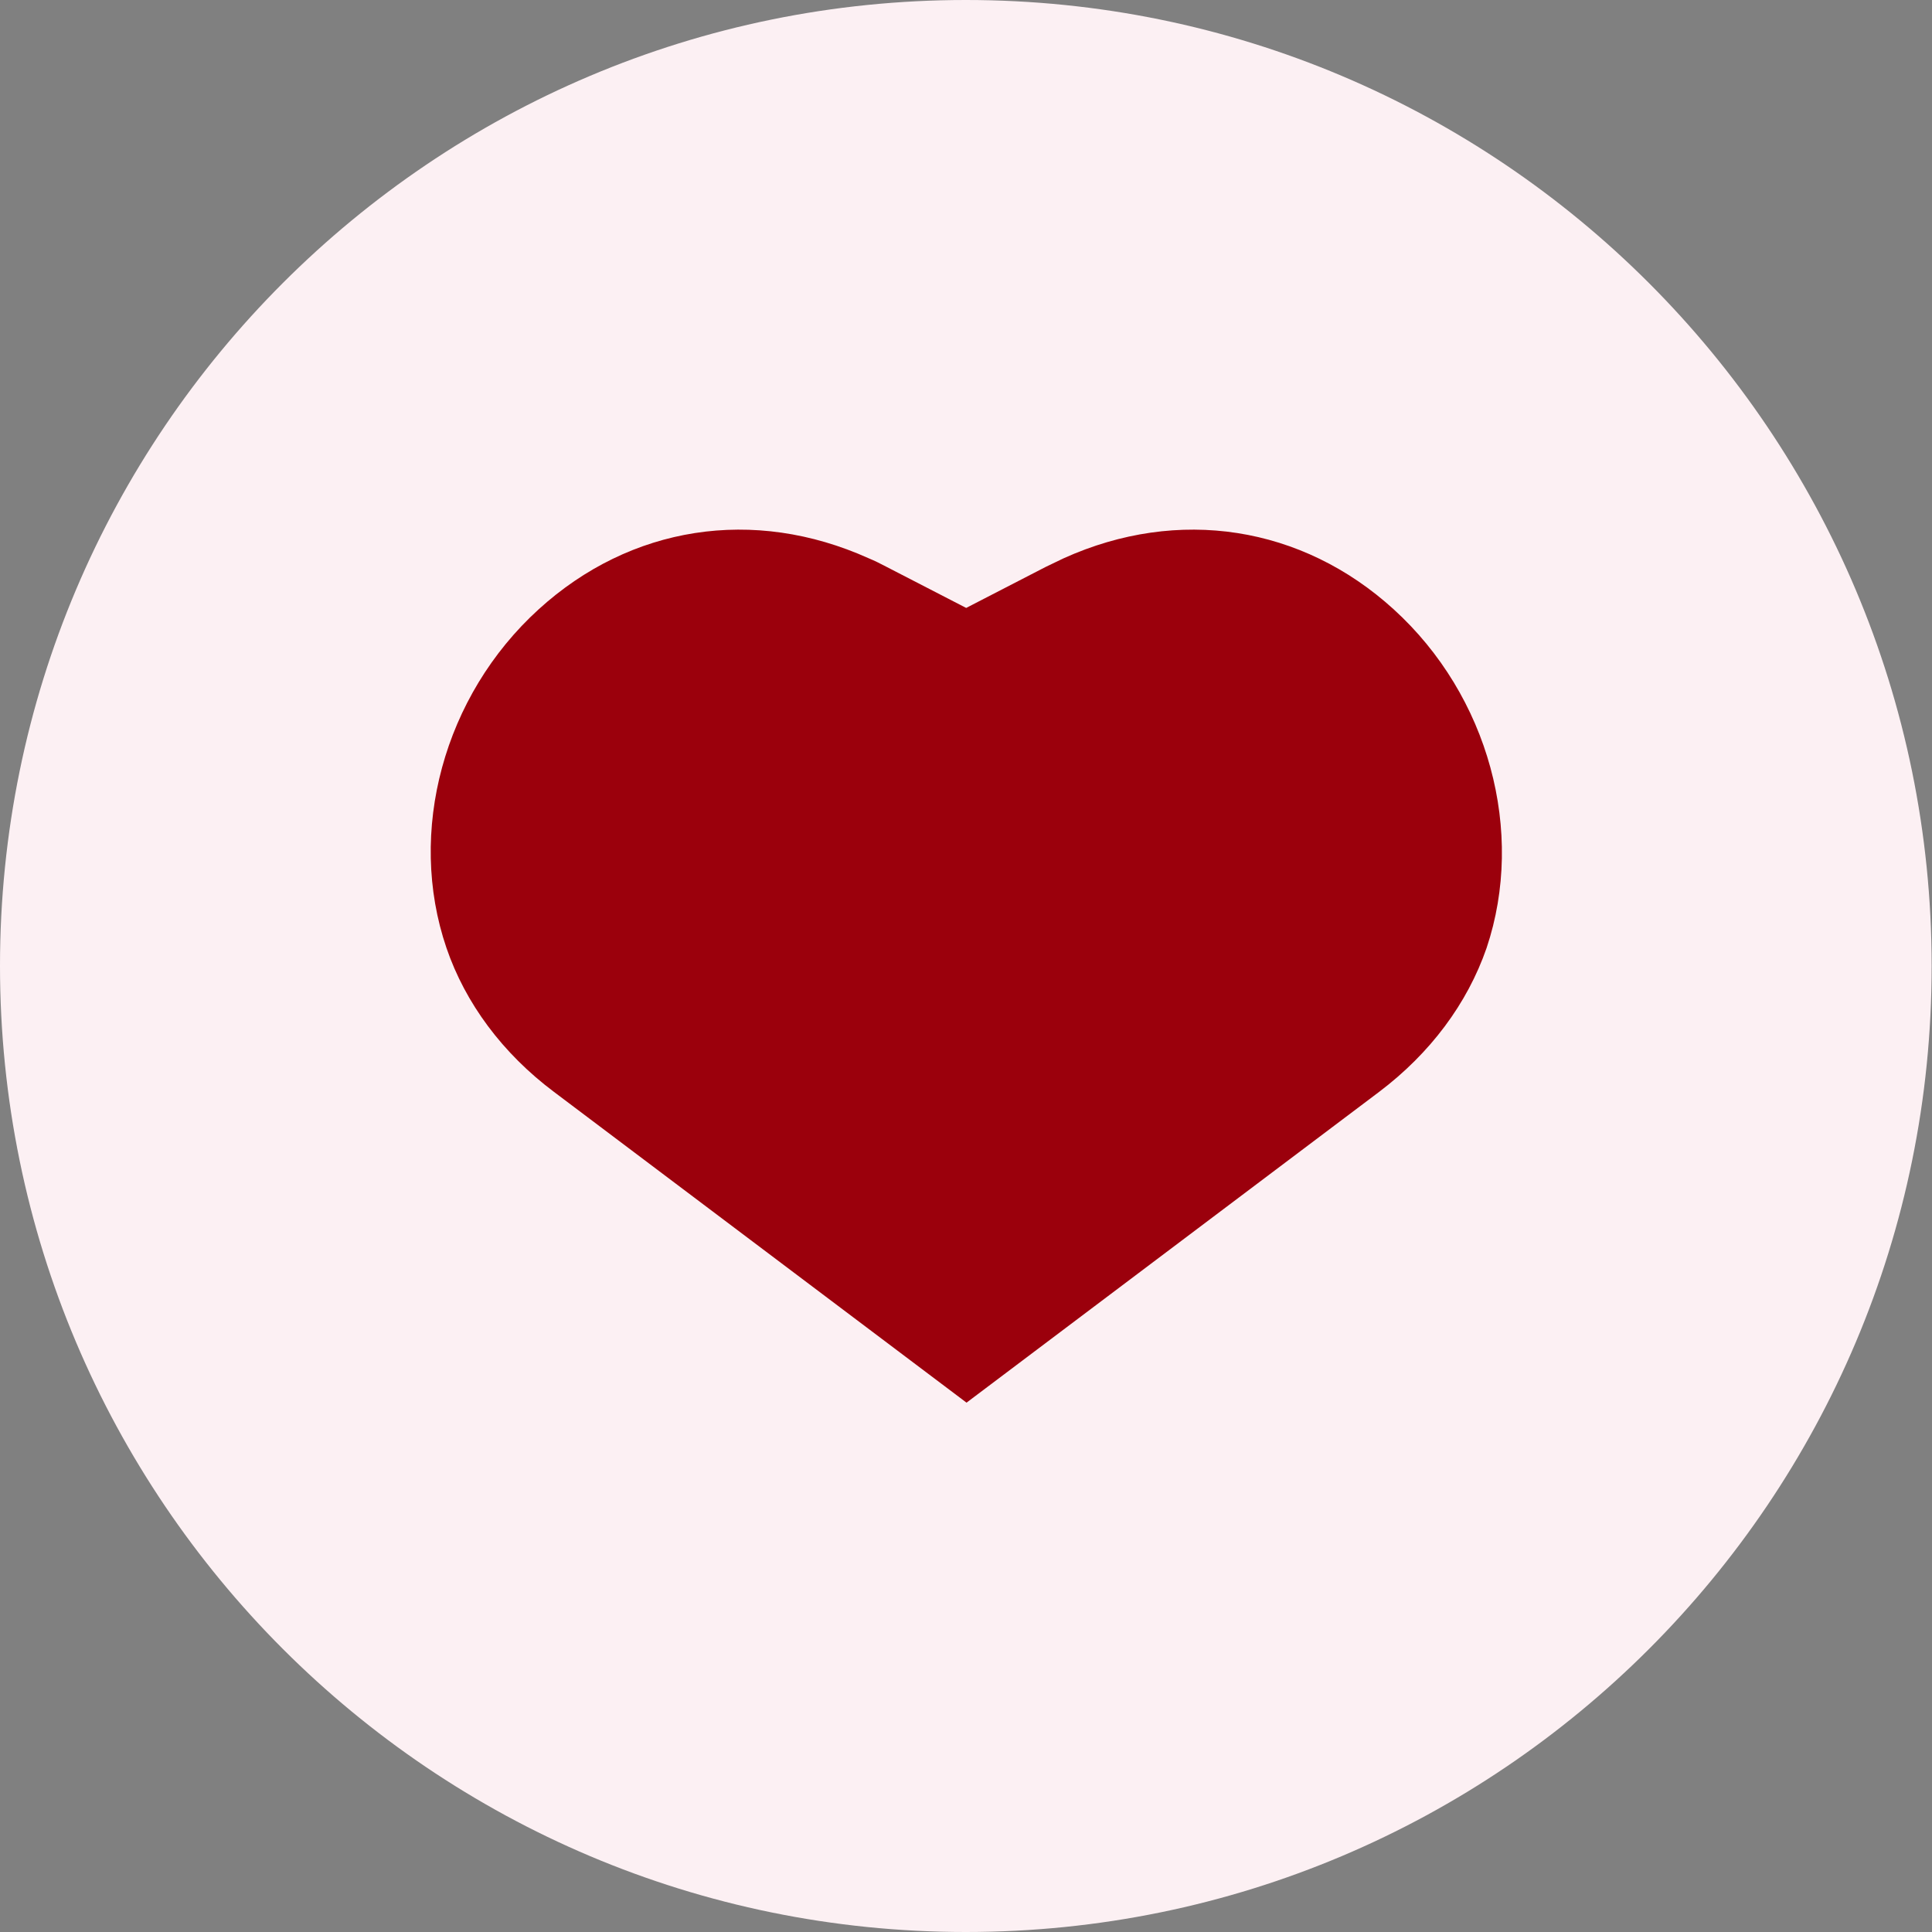 <?xml version="1.0" encoding="UTF-8"?> <!-- Generator: Adobe Illustrator 23.0.1, SVG Export Plug-In . SVG Version: 6.00 Build 0) --> <svg xmlns="http://www.w3.org/2000/svg" xmlns:xlink="http://www.w3.org/1999/xlink" id="Layer_1" x="0px" y="0px" viewBox="0 0 54.09 54.09" style="enable-background:new 0 0 54.09 54.09;" xml:space="preserve"><rect x="0" y="0" width="54.09" height="54.09" fill="#808080" stroke="none"/> <style type="text/css"> .st0{fill:#FCF0F3;} .st1{fill:#9B000C;} </style> <path id="XMLID_7_" class="st0" d="M27.04,54.09L27.04,54.09C12.11,54.09,0,41.98,0,27.04l0,0C0,12.11,12.11,0,27.04,0l0,0 c14.94,0,27.04,12.11,27.04,27.04l0,0C54.09,41.98,41.98,54.09,27.04,54.09z"></path> <path class="st1" d="M39.02,17.06c-2.57-2.34-6.03-2.88-9.24-1.43c-0.17,0.08-0.33,0.16-0.5,0.24l-2.23,1.15l-2.23-1.15 c-0.17-0.09-0.33-0.17-0.5-0.24c-3.22-1.45-6.67-0.91-9.24,1.43c-2.66,2.42-3.69,6.23-2.58,9.48c0.53,1.55,1.57,2.95,3.01,4.03 l11.55,8.7l11.55-8.7c1.43-1.08,2.47-2.47,3.01-4.03C42.71,23.29,41.68,19.48,39.02,17.06z"></path> </svg> 
